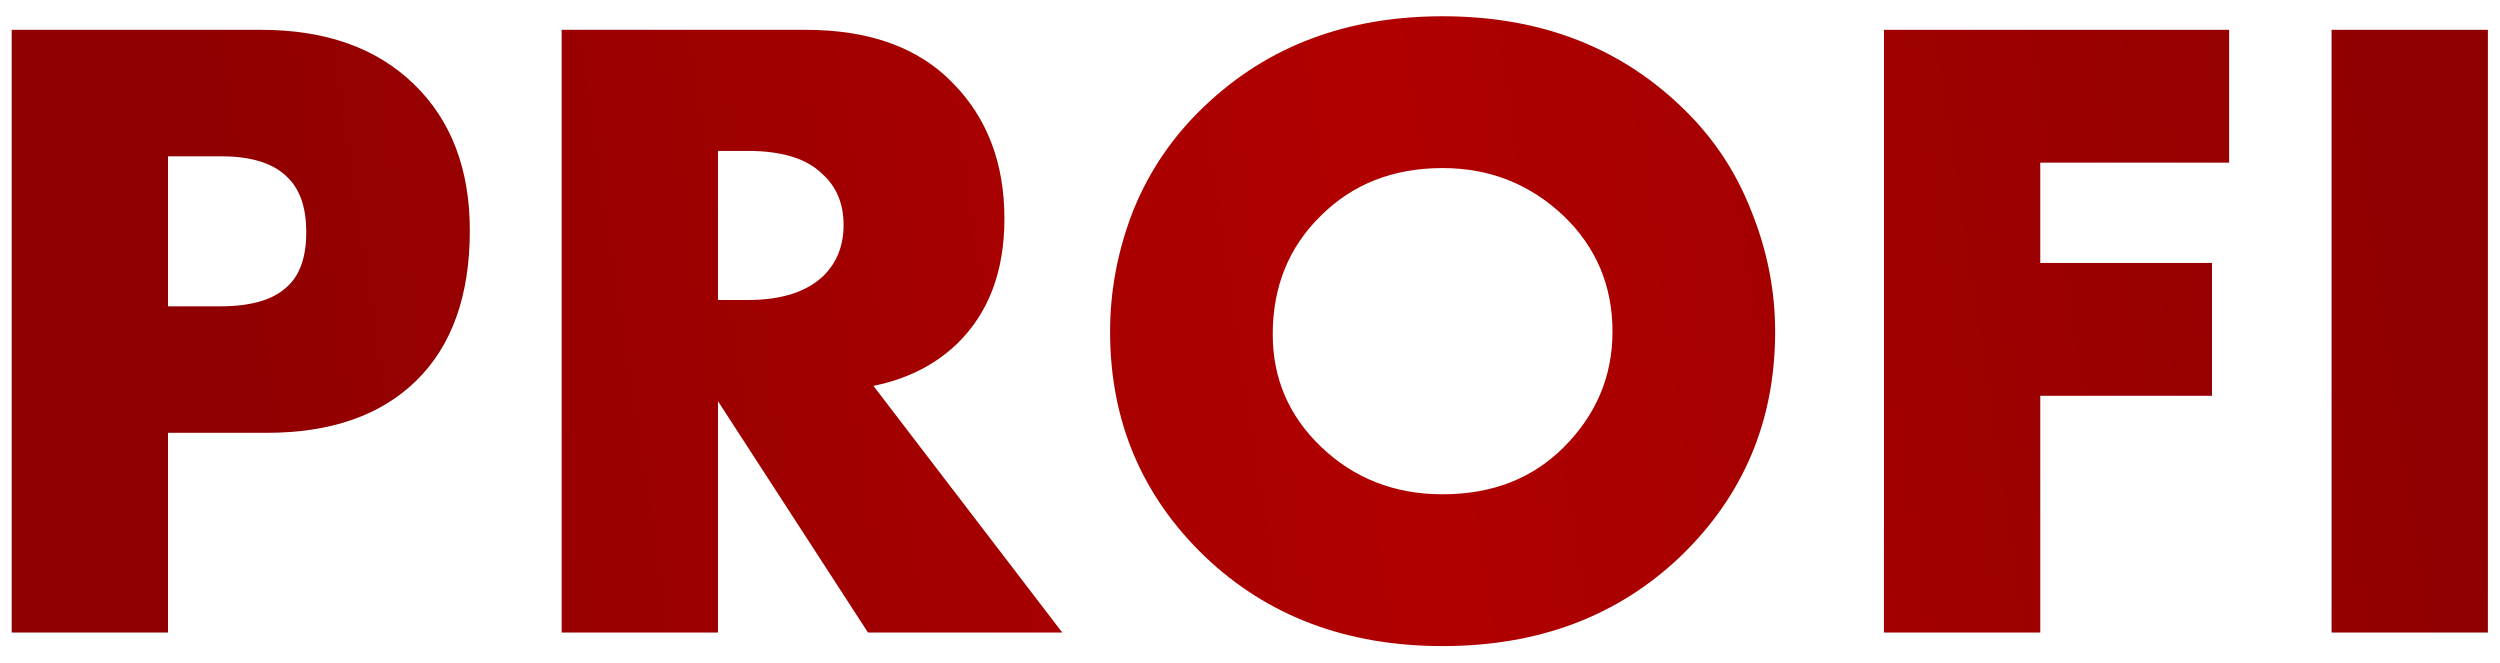 <?xml version="1.0" encoding="UTF-8"?> <svg xmlns="http://www.w3.org/2000/svg" width="83" height="22" viewBox="0 0 83 22" fill="none"> <path d="M8.848 14.37H5.578V21H0.388V0.99H8.668C10.808 0.99 12.498 1.59 13.738 2.79C14.978 3.99 15.598 5.61 15.598 7.65C15.598 9.81 15.008 11.47 13.828 12.63C12.648 13.79 10.988 14.37 8.848 14.37ZM5.578 5.19V10.17H7.318C8.318 10.17 9.048 9.96 9.508 9.54C9.948 9.16 10.168 8.55 10.168 7.71C10.168 6.91 9.968 6.31 9.568 5.91C9.108 5.43 8.368 5.19 7.348 5.19H5.578Z" fill="url(#paint0_linear_4_104)"></path> <path d="M18.647 0.99H26.747C28.867 0.99 30.497 1.58 31.637 2.76C32.777 3.92 33.347 5.42 33.347 7.26C33.347 9.02 32.817 10.41 31.757 11.43C31.017 12.13 30.097 12.59 28.997 12.81L35.267 21H28.817L23.837 13.32V21H18.647V0.99ZM23.837 5.01V9.96H24.827C25.947 9.96 26.787 9.69 27.347 9.15C27.787 8.71 28.007 8.15 28.007 7.47C28.007 6.77 27.777 6.21 27.317 5.79C26.797 5.27 25.967 5.01 24.827 5.01H23.837Z" fill="url(#paint1_linear_4_104)"></path> <path d="M58.935 11.01C58.935 13.97 57.885 16.46 55.785 18.48C53.705 20.46 51.075 21.45 47.895 21.45C44.715 21.45 42.085 20.46 40.005 18.48C37.905 16.46 36.855 13.97 36.855 11.01C36.855 9.63 37.115 8.28 37.635 6.96C38.175 5.64 38.965 4.49 40.005 3.51C42.085 1.53 44.715 0.54 47.895 0.54C51.075 0.54 53.705 1.53 55.785 3.51C56.825 4.49 57.605 5.64 58.125 6.96C58.665 8.28 58.935 9.63 58.935 11.01ZM47.895 5.58C46.255 5.58 44.905 6.11 43.845 7.17C42.785 8.21 42.255 9.52 42.255 11.1C42.255 12.56 42.785 13.8 43.845 14.82C44.945 15.88 46.295 16.41 47.895 16.41C49.535 16.41 50.875 15.89 51.915 14.85C52.995 13.77 53.535 12.49 53.535 11.01C53.535 9.49 52.995 8.21 51.915 7.17C50.795 6.11 49.455 5.58 47.895 5.58Z" fill="url(#paint2_linear_4_104)"></path> <path d="M74.007 0.99V5.4H67.737V8.73H73.438V13.14H67.737V21H62.547V0.99H74.007Z" fill="url(#paint3_linear_4_104)"></path> <path d="M77.408 0.99H82.598V21H77.408V0.99Z" fill="url(#paint4_linear_4_104)"></path> <defs> <linearGradient id="paint0_linear_4_104" x1="5.224" y1="7.336" x2="79.573" y2="-3.862" gradientUnits="userSpaceOnUse"> <stop stop-color="#8F0000"></stop> <stop offset="0.536" stop-color="#B10000"></stop> <stop offset="1" stop-color="#8F0000"></stop> </linearGradient> <linearGradient id="paint1_linear_4_104" x1="5.224" y1="7.336" x2="79.573" y2="-3.862" gradientUnits="userSpaceOnUse"> <stop stop-color="#8F0000"></stop> <stop offset="0.536" stop-color="#B10000"></stop> <stop offset="1" stop-color="#8F0000"></stop> </linearGradient> <linearGradient id="paint2_linear_4_104" x1="5.224" y1="7.336" x2="79.573" y2="-3.862" gradientUnits="userSpaceOnUse"> <stop stop-color="#8F0000"></stop> <stop offset="0.536" stop-color="#B10000"></stop> <stop offset="1" stop-color="#8F0000"></stop> </linearGradient> <linearGradient id="paint3_linear_4_104" x1="5.224" y1="7.336" x2="79.573" y2="-3.862" gradientUnits="userSpaceOnUse"> <stop stop-color="#8F0000"></stop> <stop offset="0.536" stop-color="#B10000"></stop> <stop offset="1" stop-color="#8F0000"></stop> </linearGradient> <linearGradient id="paint4_linear_4_104" x1="5.224" y1="7.336" x2="79.573" y2="-3.862" gradientUnits="userSpaceOnUse"> <stop stop-color="#8F0000"></stop> <stop offset="0.536" stop-color="#B10000"></stop> <stop offset="1" stop-color="#8F0000"></stop> </linearGradient> </defs> </svg> 